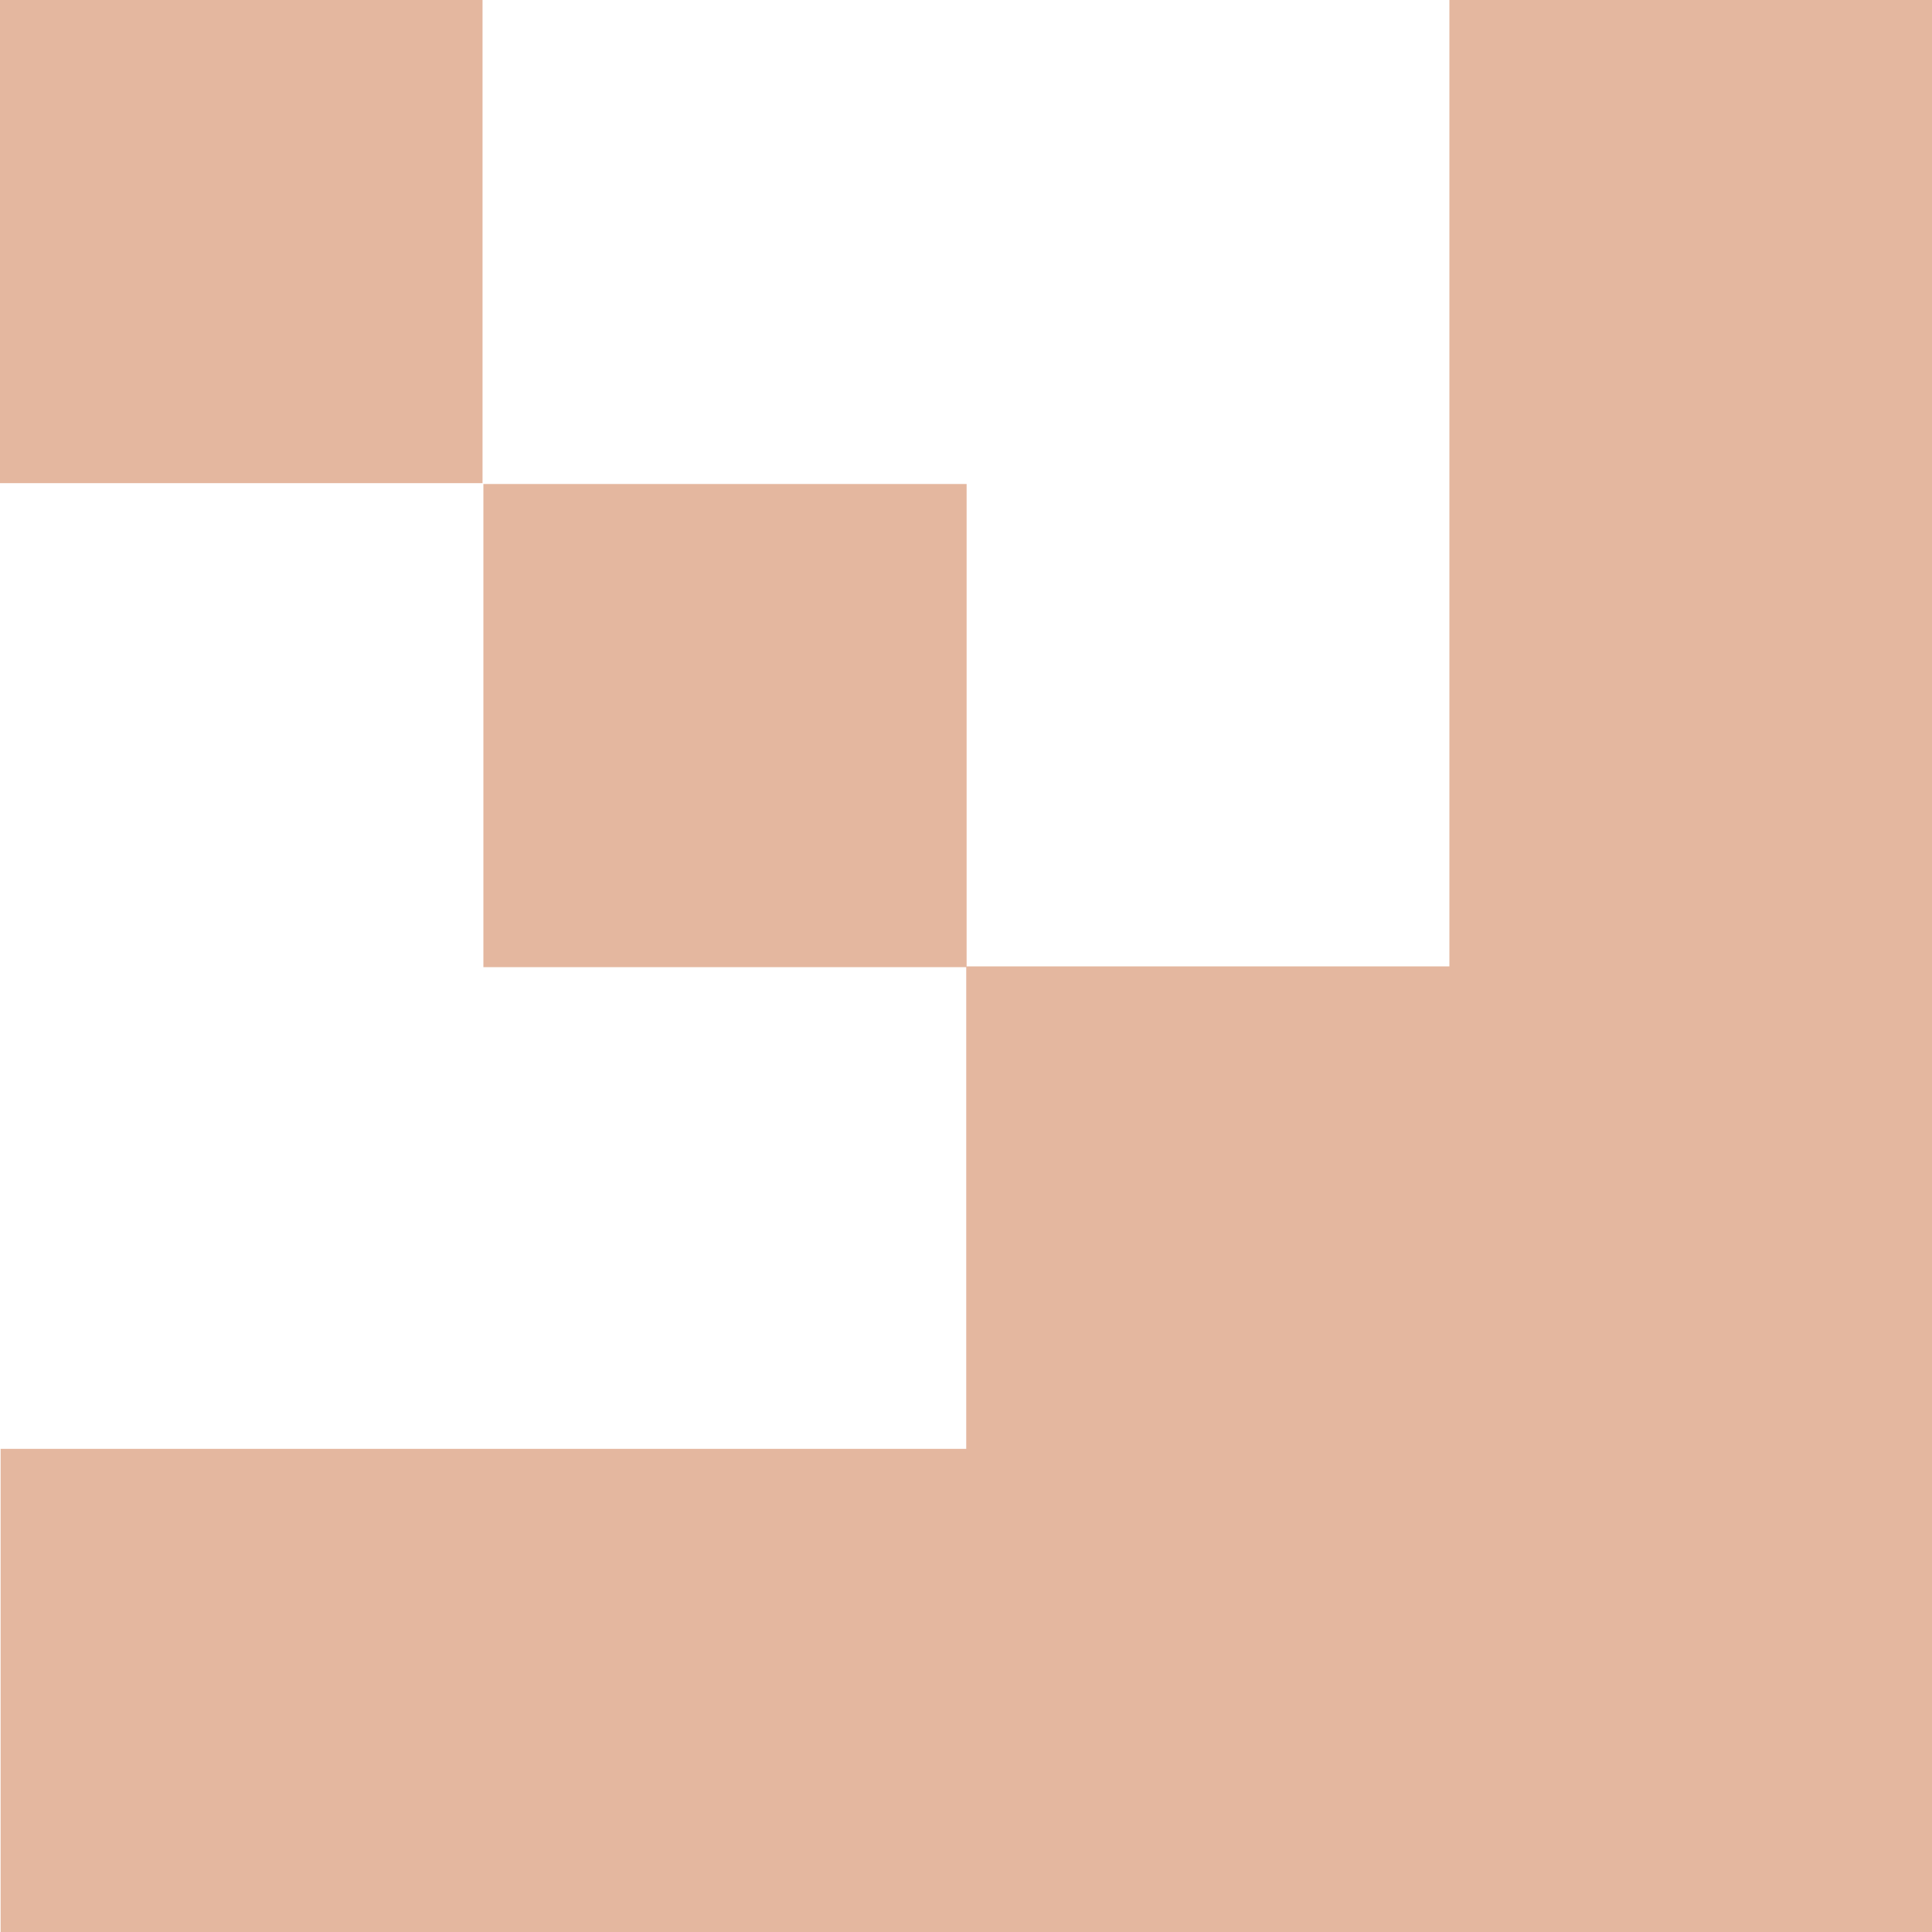 <svg width="25" height="25" viewBox="0 0 25 25" fill="none" xmlns="http://www.w3.org/2000/svg">
<path d="M25.008 18.748L25.008 12.505L25.008 6.252L25.008 0L18.755 -2.73301e-07L18.755 6.252L18.755 12.505L12.503 12.505L12.503 18.748L6.251 18.748L0.008 18.748L0.008 25L6.251 25L12.503 25L18.755 25L25.008 25L25.008 18.748Z" fill="#E4B79F"/>
<path d="M12.508 12.515L12.508 6.263L6.255 6.263L6.255 12.515L12.508 12.515Z" fill="#E4B79F"/>
<path d="M6.244 6.252L6.244 0L-0.008 -2.73301e-07L-0.008 6.252L6.244 6.252Z" fill="#E4B79F"/>
</svg>
